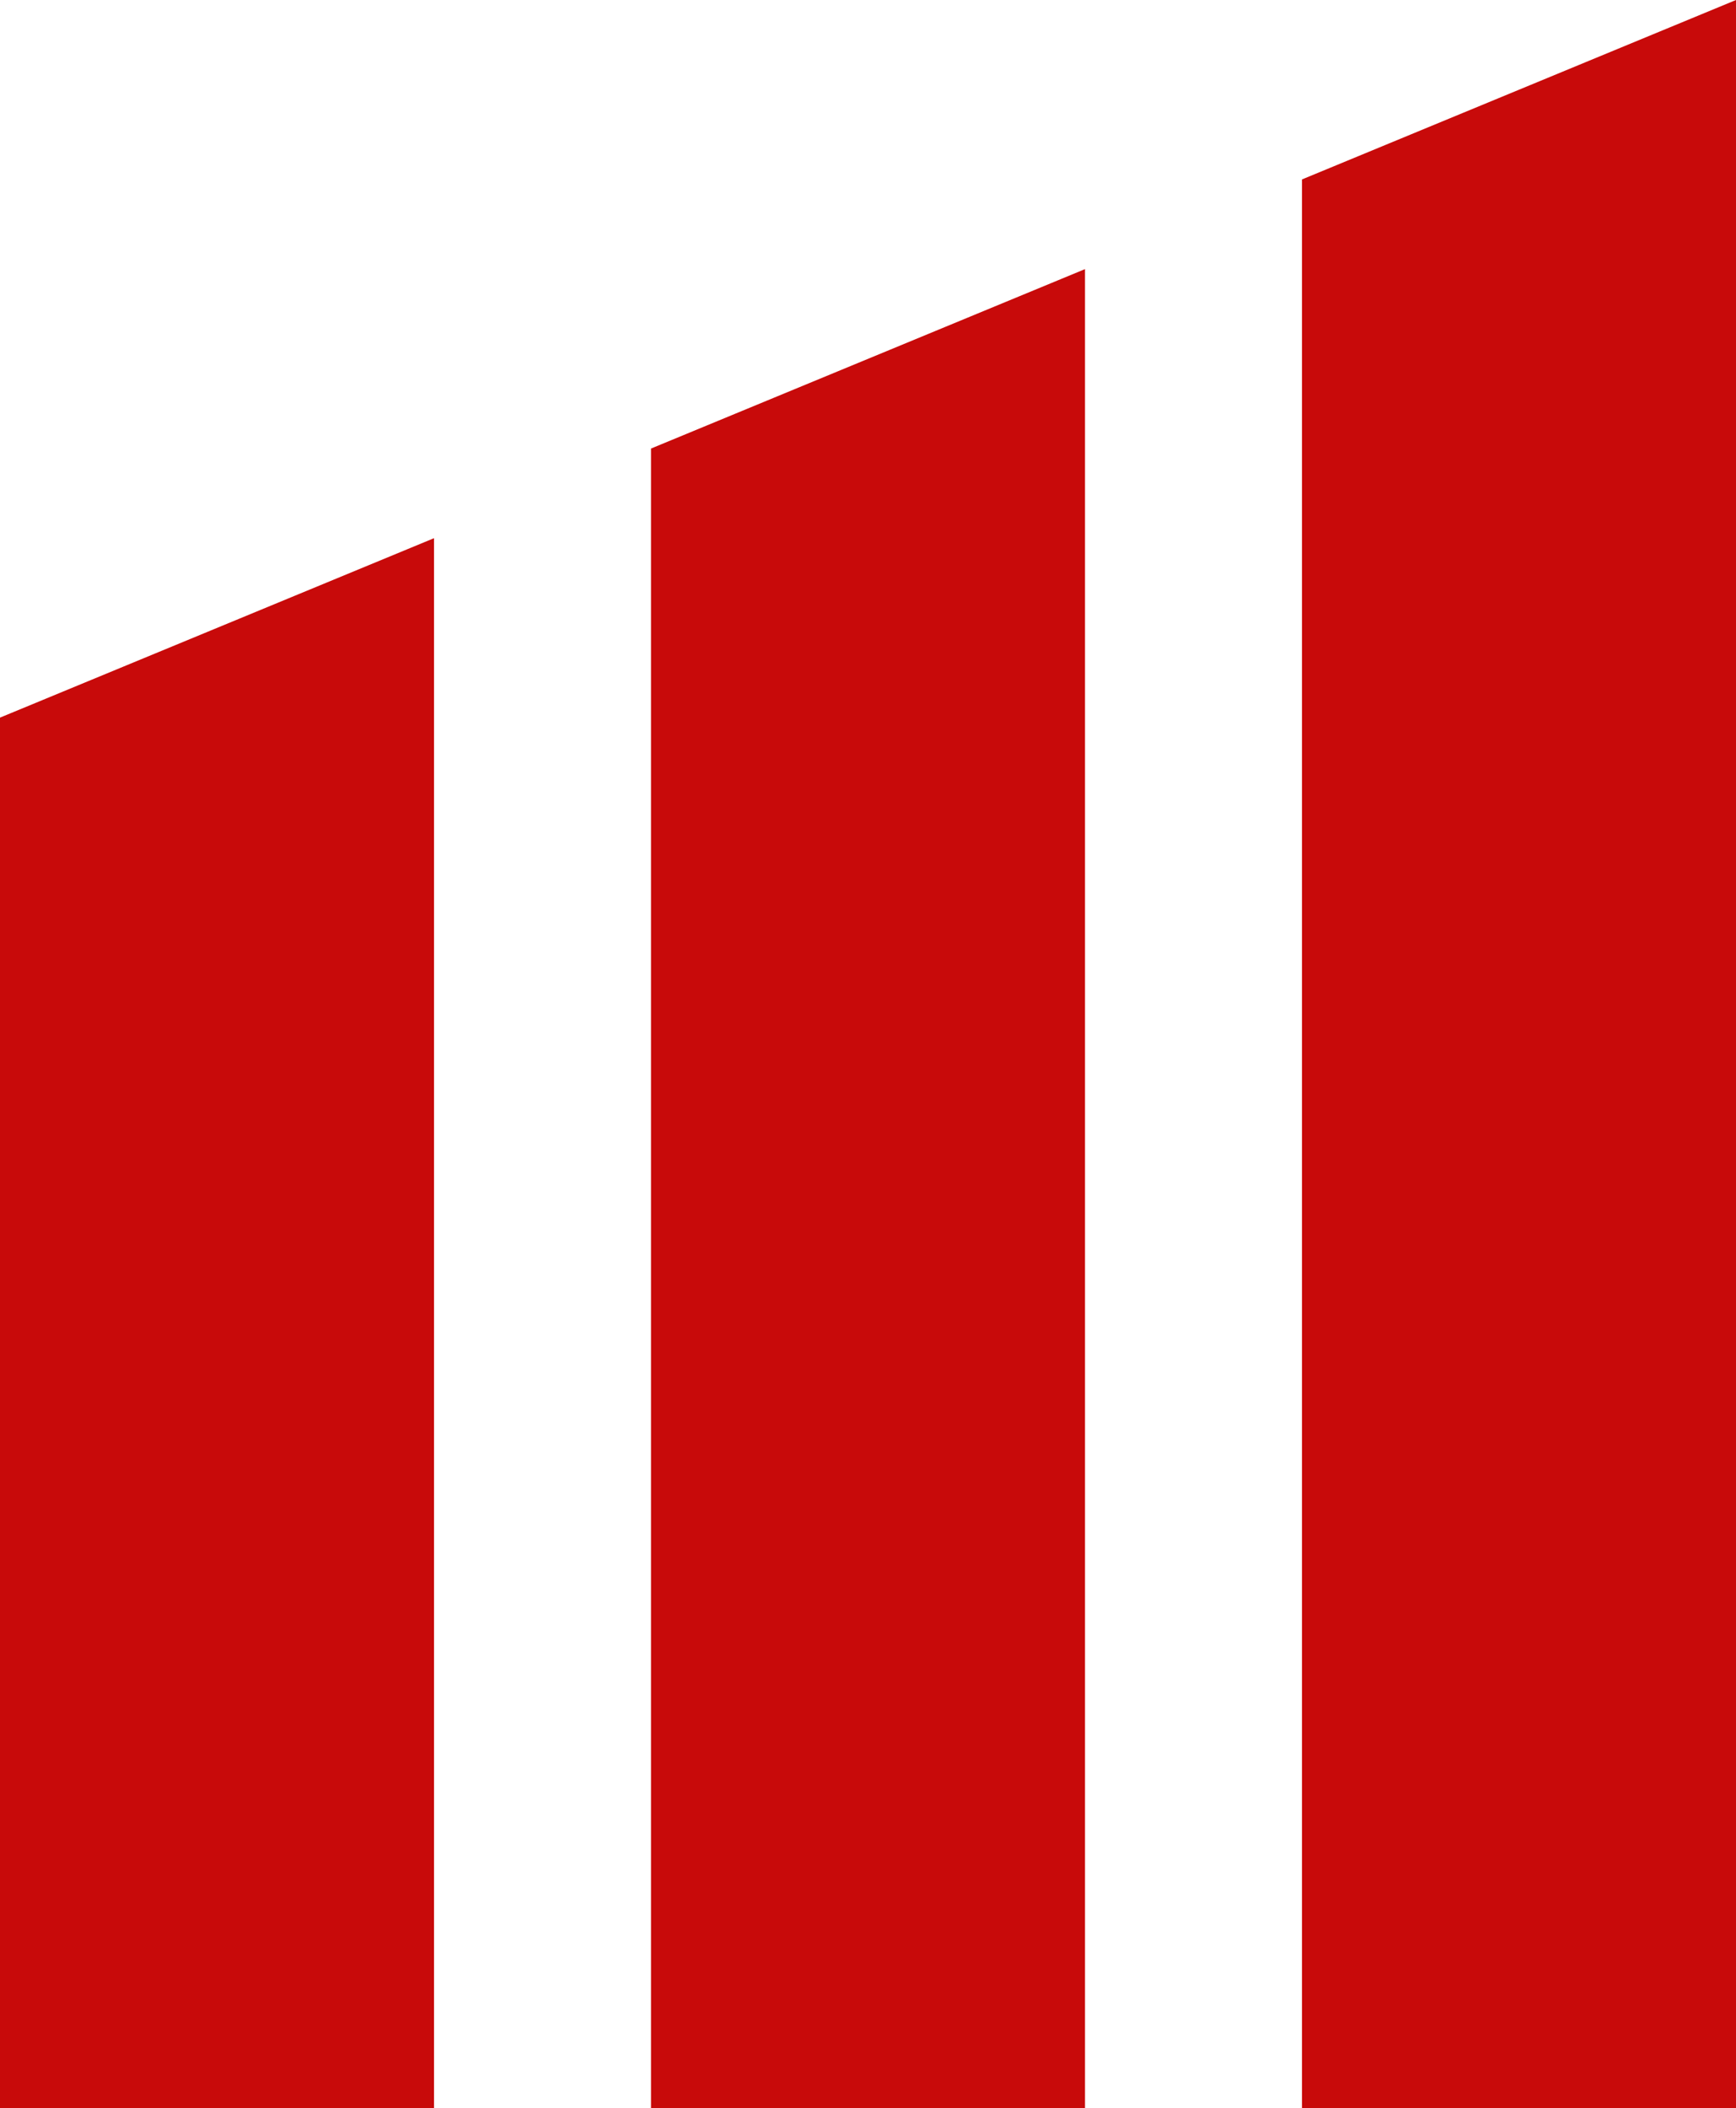 <?xml version="1.0" encoding="UTF-8"?>
<svg id="Layer_2" data-name="Layer 2" xmlns="http://www.w3.org/2000/svg" viewBox="0 0 369.12 448">
  <defs>
    <style>
      .cls-1 {
        fill: #c80a0a;
      }
    </style>
  </defs>
  <g id="Layer_1-2" data-name="Layer 1">
    <path class="cls-1" d="M92.28,114.38v333.62H0V152.5l92.28-38.13ZM276.84,38.13v409.87h92.28V0l-92.28,38.13ZM138.42,95.31v352.69h92.28V57.19l-92.28,38.13Z"/>
  </g>
</svg>